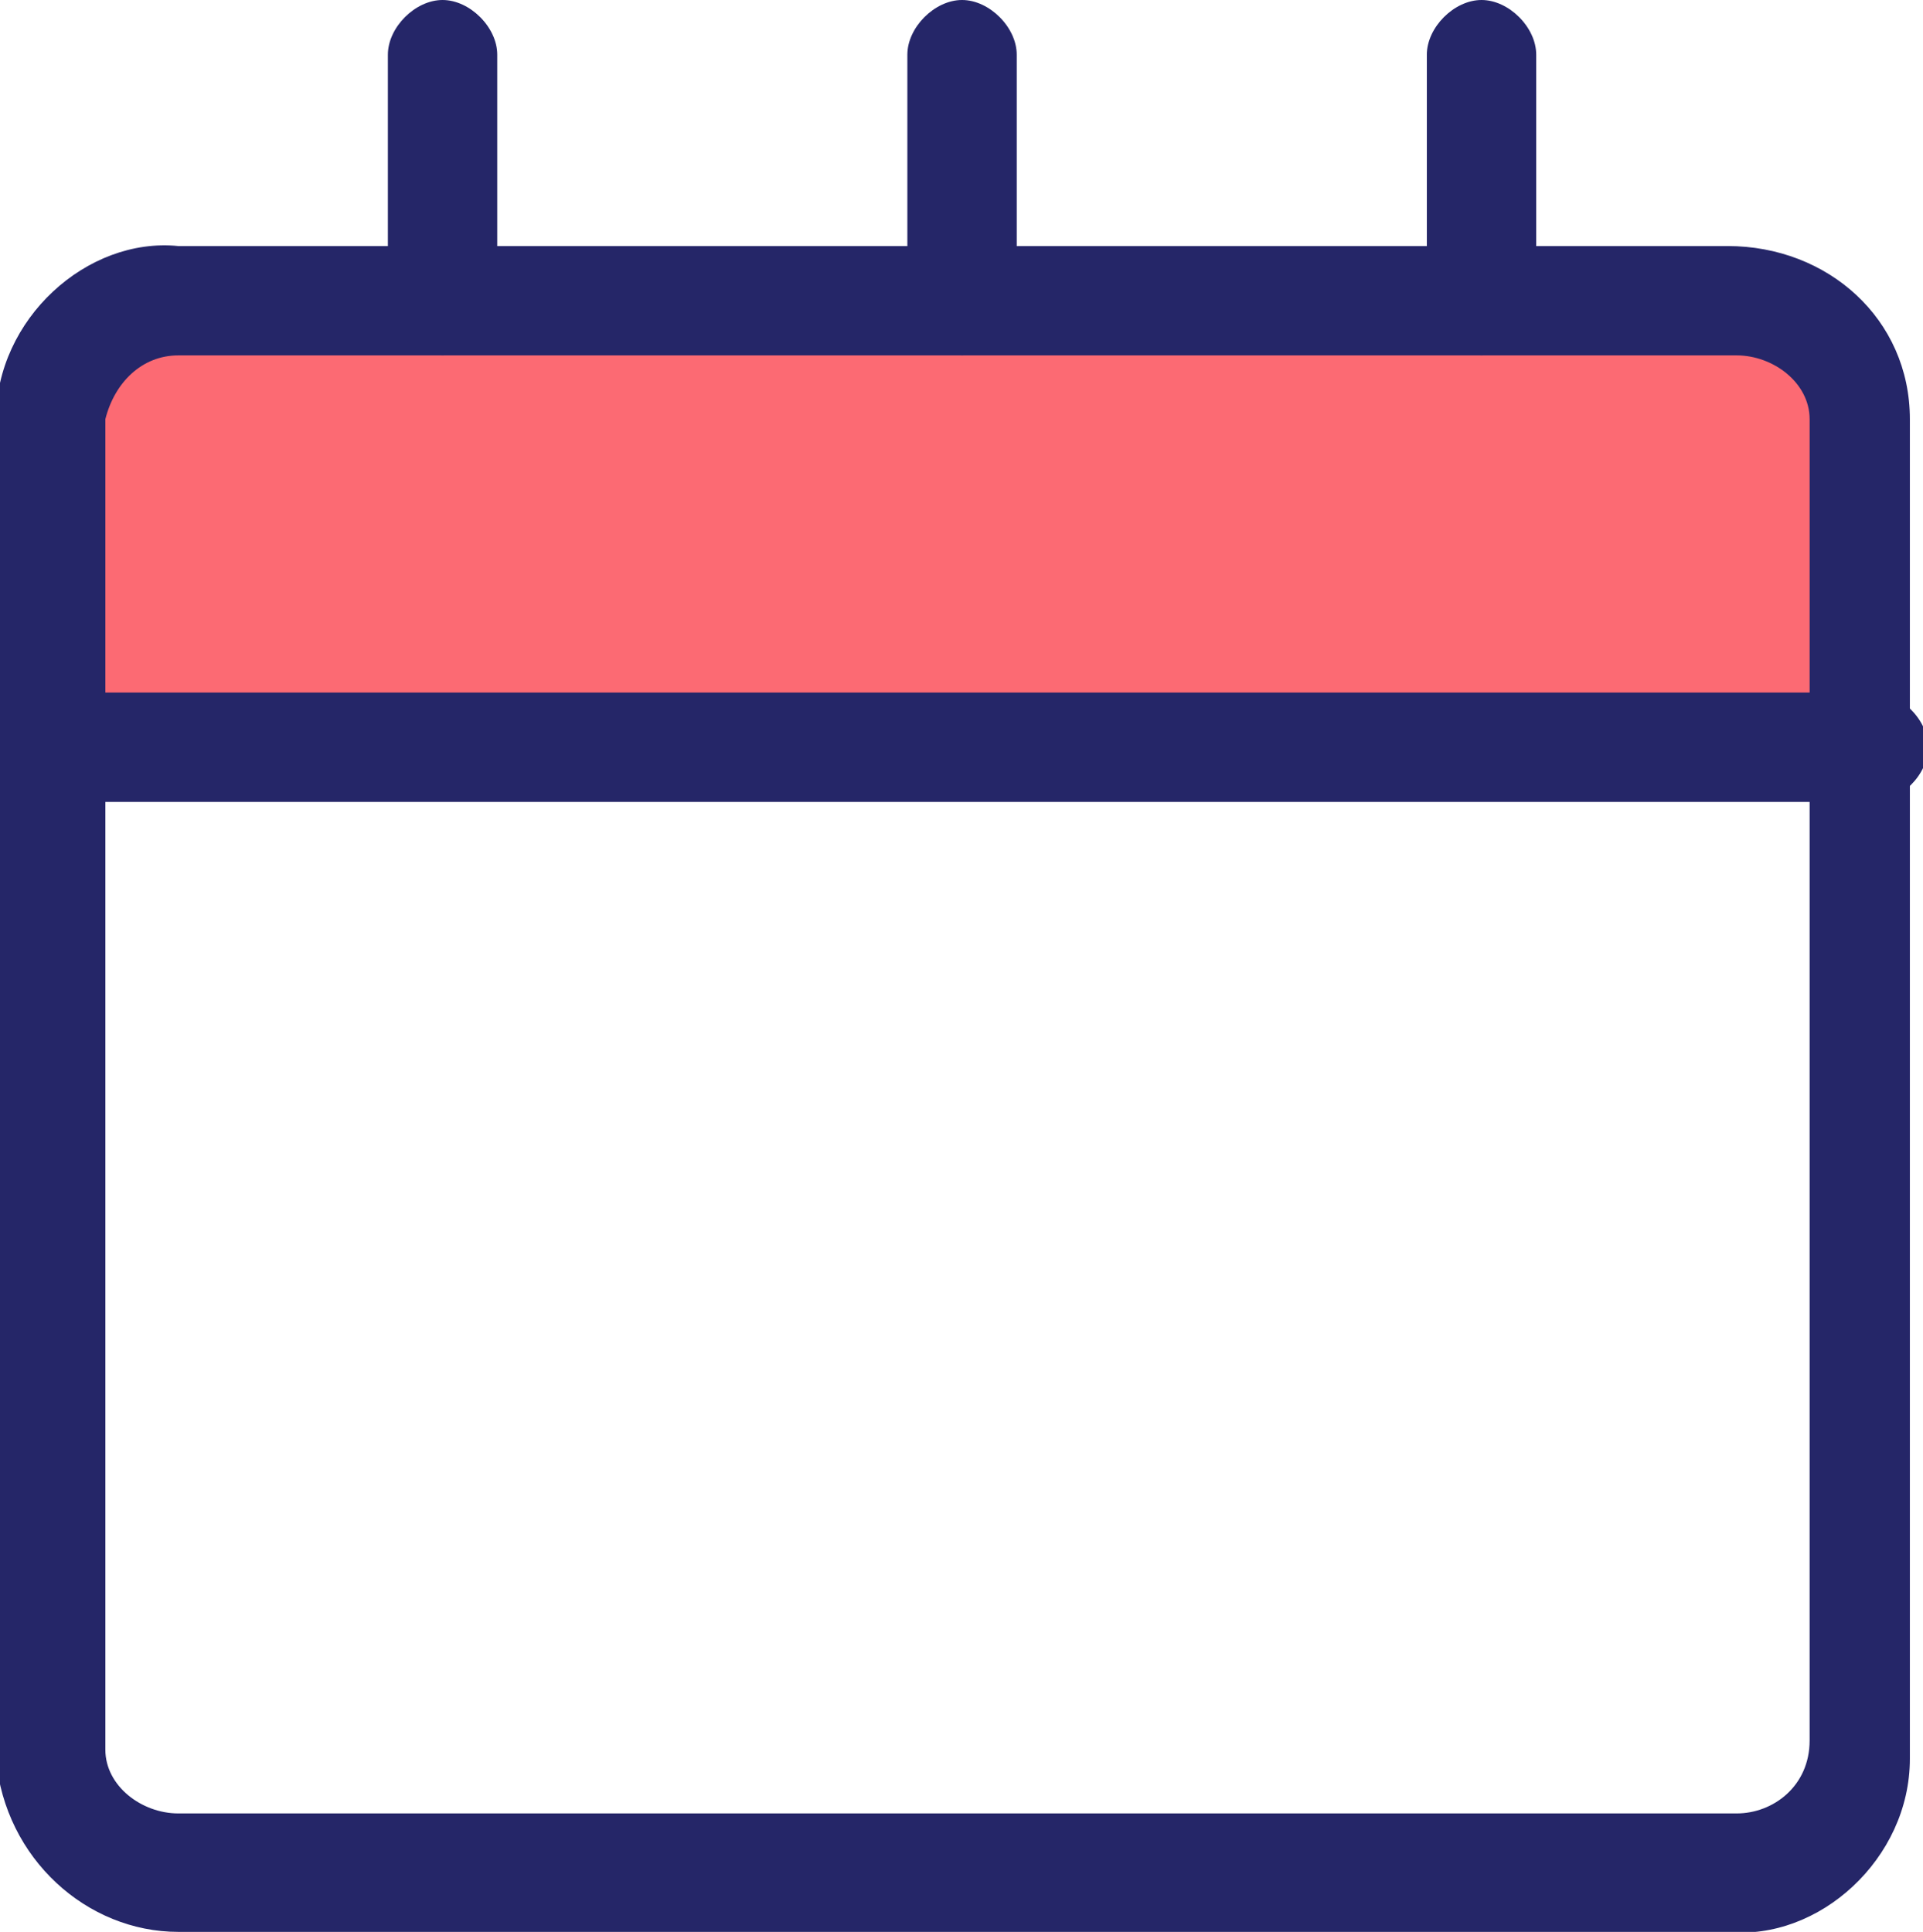 <?xml version="1.0" encoding="utf-8" ?>
<!-- Generator: Adobe Illustrator 25.4.1, SVG Export Plug-In . SVG Version: 6.00 Build 0)  -->
<svg
  version="1.1"
  id="Layer_1"
  xmlns="http://www.w3.org/2000/svg"
  xmlns:xlink="http://www.w3.org/1999/xlink"
  x="0px"
  y="0px"
  width="21.1px"
  height="21.2px"
  viewBox="0 0 21.1 21.2"
  style="enable-background:new 0 0 21.1 21.2;"
  xml:space="preserve"
>
<style type="text/css">
.st0 {
  fill: #fc6a73;
}
.st1 {
  fill: #252668;
}
  </style>
<g id="Group_23176" transform="translate(-783.178 -840.4)">
	<g id="Rectangle_3734">
		<path
        class="st0"
        d="M785,844h18c0.6,0,1,0.4,1,1v3c0,0.6-0.4,1-1,1h-18c-0.6,0-1-0.4-1-1v-3C784,844.4,784.4,844,785,844z"
      />
	</g>
	<g id="web" transform="translate(780.734 838)">
		<g id="_04-contact-list">
			<g id="sidebar">
				<g id="icons">
					<g id="calendar">
						<g id="Shape">
							<path class="st1" d="M23,11.2H3c-0.3,0-0.6-0.3-0.6-0.6S2.7,10,3,10H23c0.3,0,0.6,0.3,0.6,0.6S23.3,11.2,23,11.2z" />
						</g>
						<g id="Shape-2">
							<path
                  class="st1"
                  d="M4.4,23.6c-1,0-1.9-0.8-2-1.9L2.4,7c0-1.1,1-2,2-1.9l17,0c1.1,0,2,0.8,2,1.9v14.7c0,1.1-1,2-2,1.9
								L4.4,23.6C4.4,23.6,4.4,23.6,4.4,23.6z M4.4,6.3C4,6.3,3.7,6.6,3.6,7l0,14.6c0,0.4,0.4,0.7,0.8,0.7h17.1c0,0,0,0,0,0
								c0.4,0,0.8-0.3,0.8-0.8V7c0-0.4-0.4-0.7-0.8-0.7c0,0,0,0,0,0L4.4,6.3C4.5,6.3,4.4,6.3,4.4,6.3z"
                />
						</g>
						<g id="Shape-3">
							<path class="st1" d="M7.3,6.3C7,6.3,6.7,6,6.7,5.7V3c0-0.3,0.3-0.6,0.6-0.6S7.9,2.7,7.9,3v2.7C7.9,6,7.6,6.3,7.3,6.3z" />
						</g>
						<g id="Shape-4">
							<path
                  class="st1"
                  d="M18.7,6.3c-0.3,0-0.6-0.3-0.6-0.6V3c0-0.3,0.3-0.6,0.6-0.6s0.6,0.3,0.6,0.6v2.7C19.3,6,19,6.3,18.7,6.3z
								"
                />
						</g>
						<g id="Shape-5">
							<path
                  class="st1"
                  d="M13,6.3c-0.3,0-0.6-0.3-0.6-0.6V3c0-0.3,0.3-0.6,0.6-0.6s0.6,0.3,0.6,0.6v2.7C13.6,6,13.3,6.3,13,6.3z"
                />
						</g>
					</g>
				</g>
			</g>
		</g>
	</g>
</g>
</svg>

